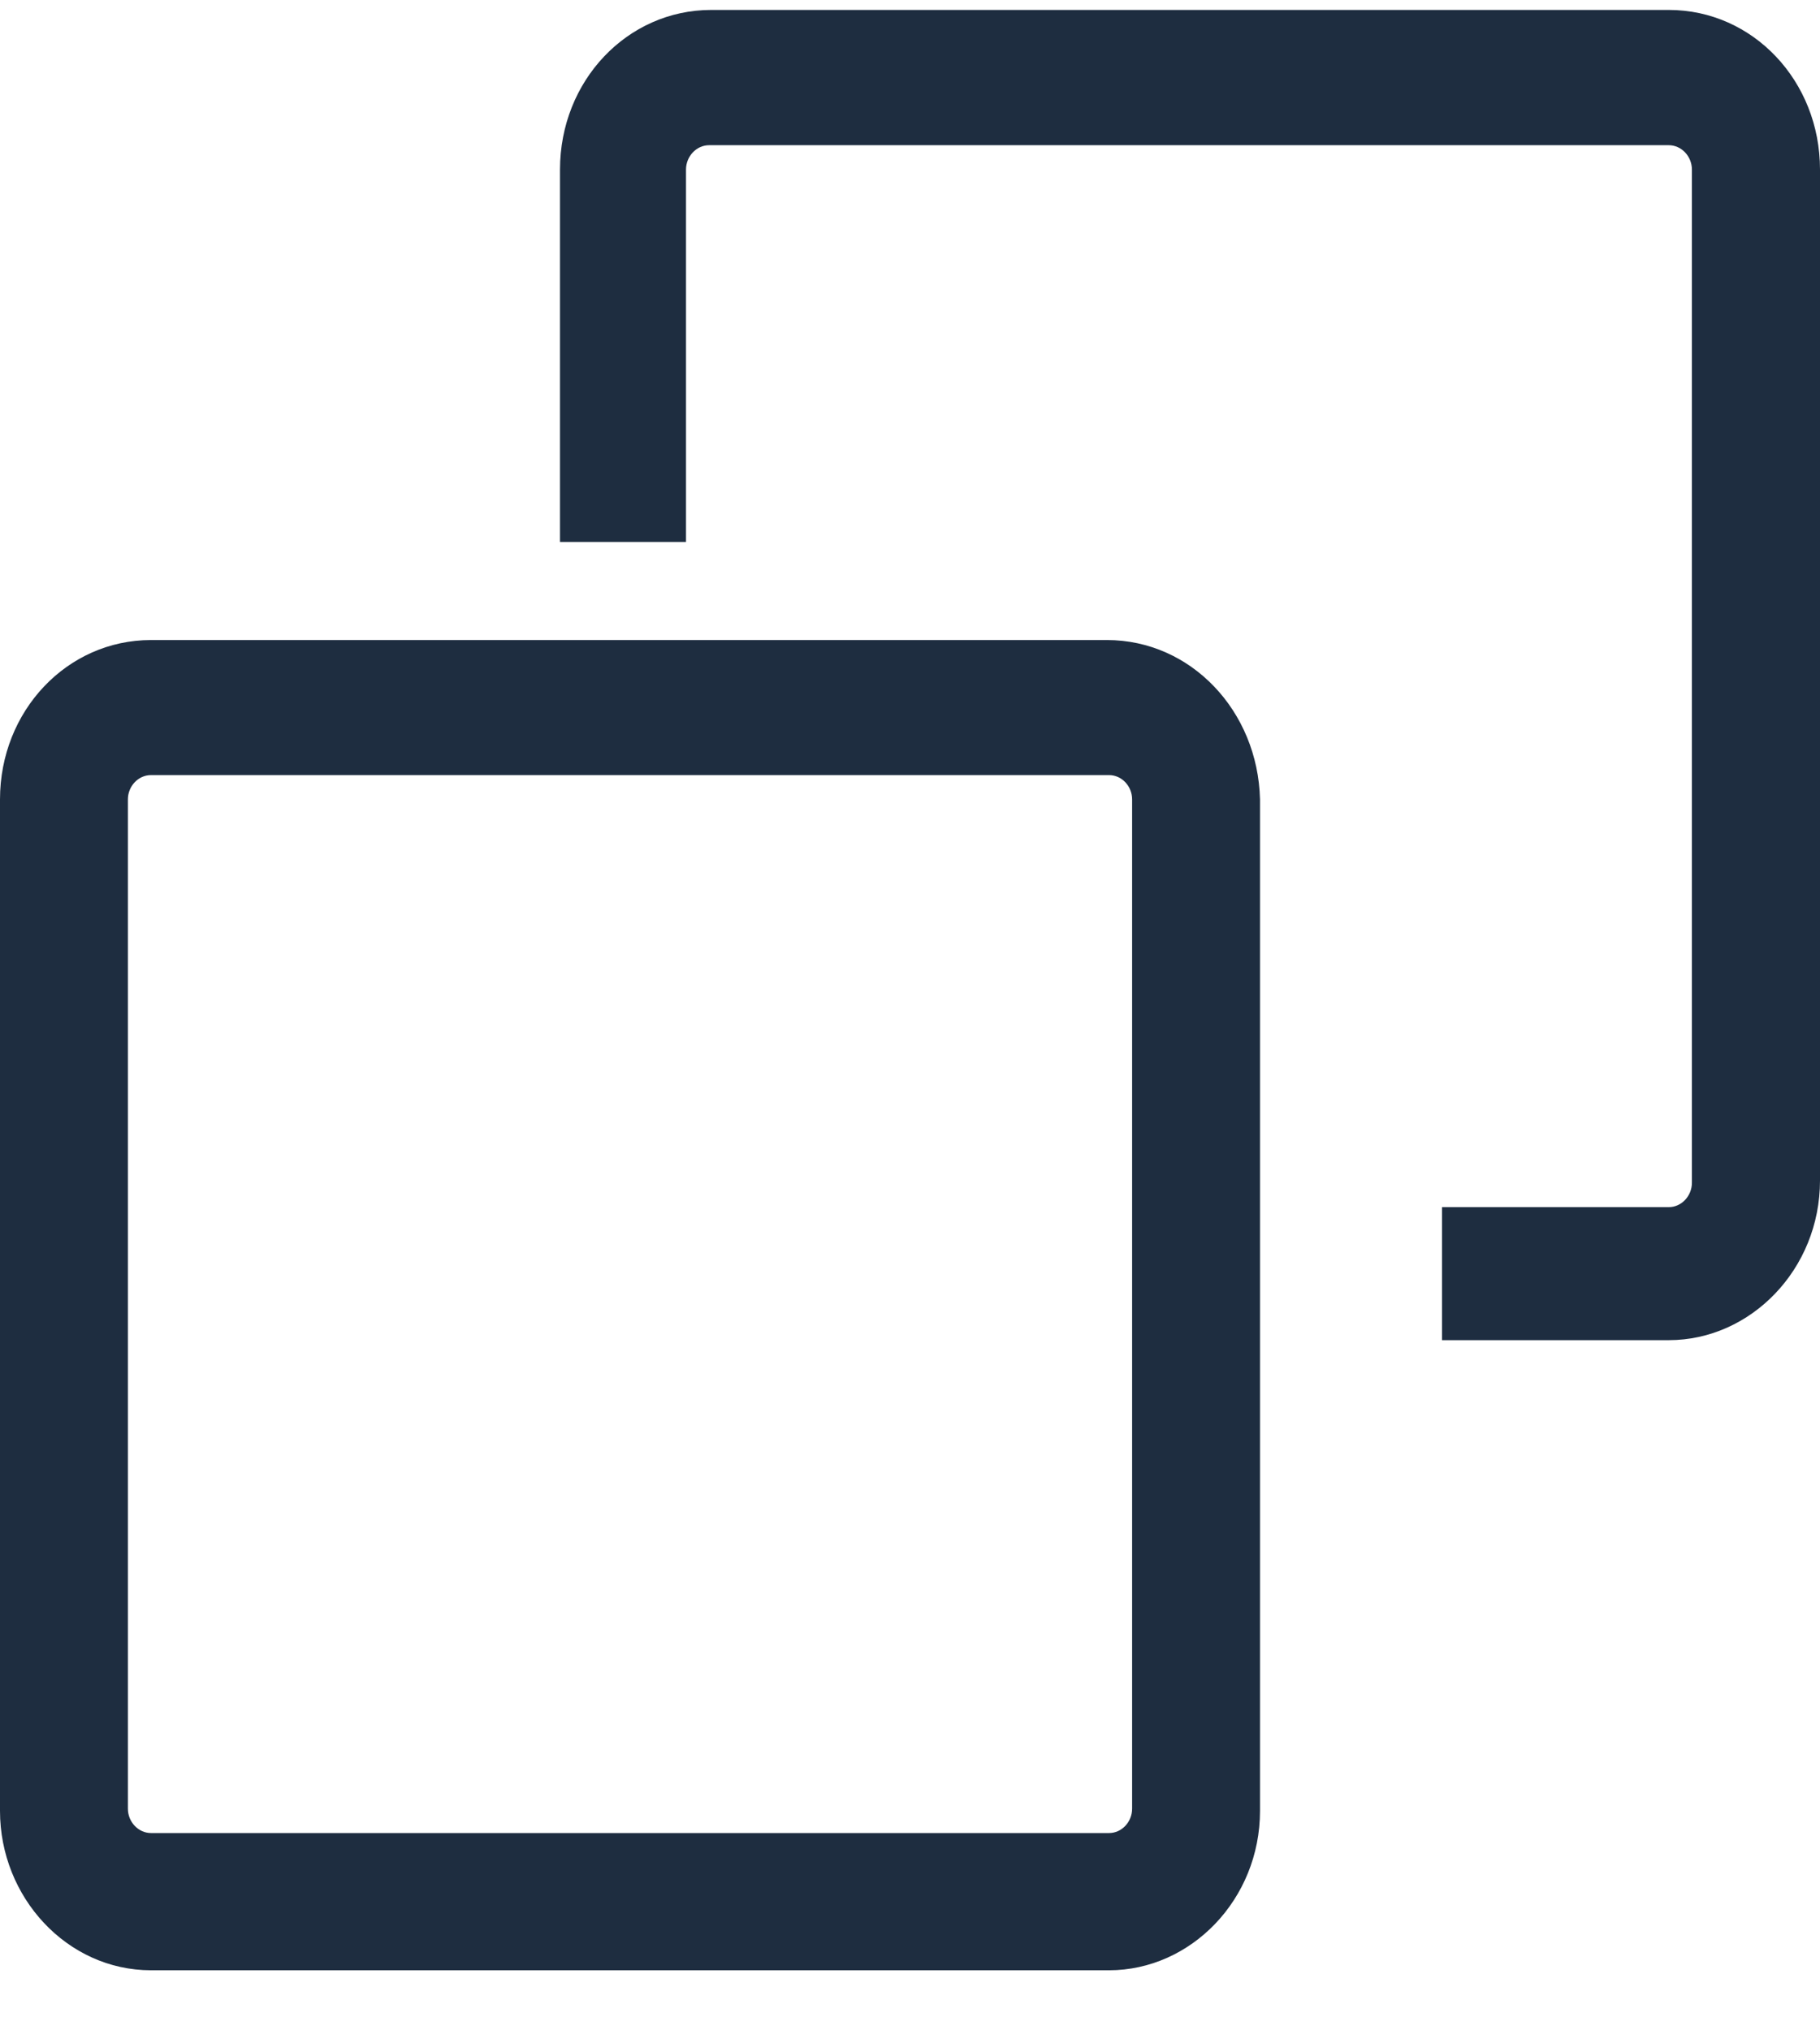 <svg width="26" height="29" viewBox="0 0 26 29" fill="none" xmlns="http://www.w3.org/2000/svg">
<g clip-path="url(#clip0_741_26721)">
<path d="M15.814 9.142C17.012 9.142 17.97 10.154 18 11.418V25.866C18 27.13 17.012 28.142 15.844 28.142H2.156C0.958 28.142 0 27.1 0 25.866V11.418C0 10.154 0.958 9.142 2.156 9.142H15.814ZM15.844 11.071H2.156C1.976 11.071 1.827 11.229 1.827 11.418V25.834C1.827 26.024 1.977 26.182 2.157 26.182H15.844C16.024 26.182 16.173 26.024 16.173 25.834V11.418C16.173 11.228 16.024 11.071 15.844 11.071ZM23.84 0.142C25.04 0.142 26 1.155 26 2.422V16.862C26 18.129 25.01 19.142 23.84 19.142H20.6V17.242H23.84C24.02 17.242 24.17 17.084 24.17 16.894V2.422C24.17 2.232 24.02 2.074 23.84 2.074H10.13C9.95 2.074 9.8 2.232 9.8 2.422V7.742H8V2.422C8 1.155 8.96 0.142 10.16 0.142H23.84Z" fill="#1E2D40"/>
</g>
<defs>
<clipPath id="clip0_741_26721">
<rect width="26" height="29" fill="white"/>
</clipPath>
</defs>
</svg>
